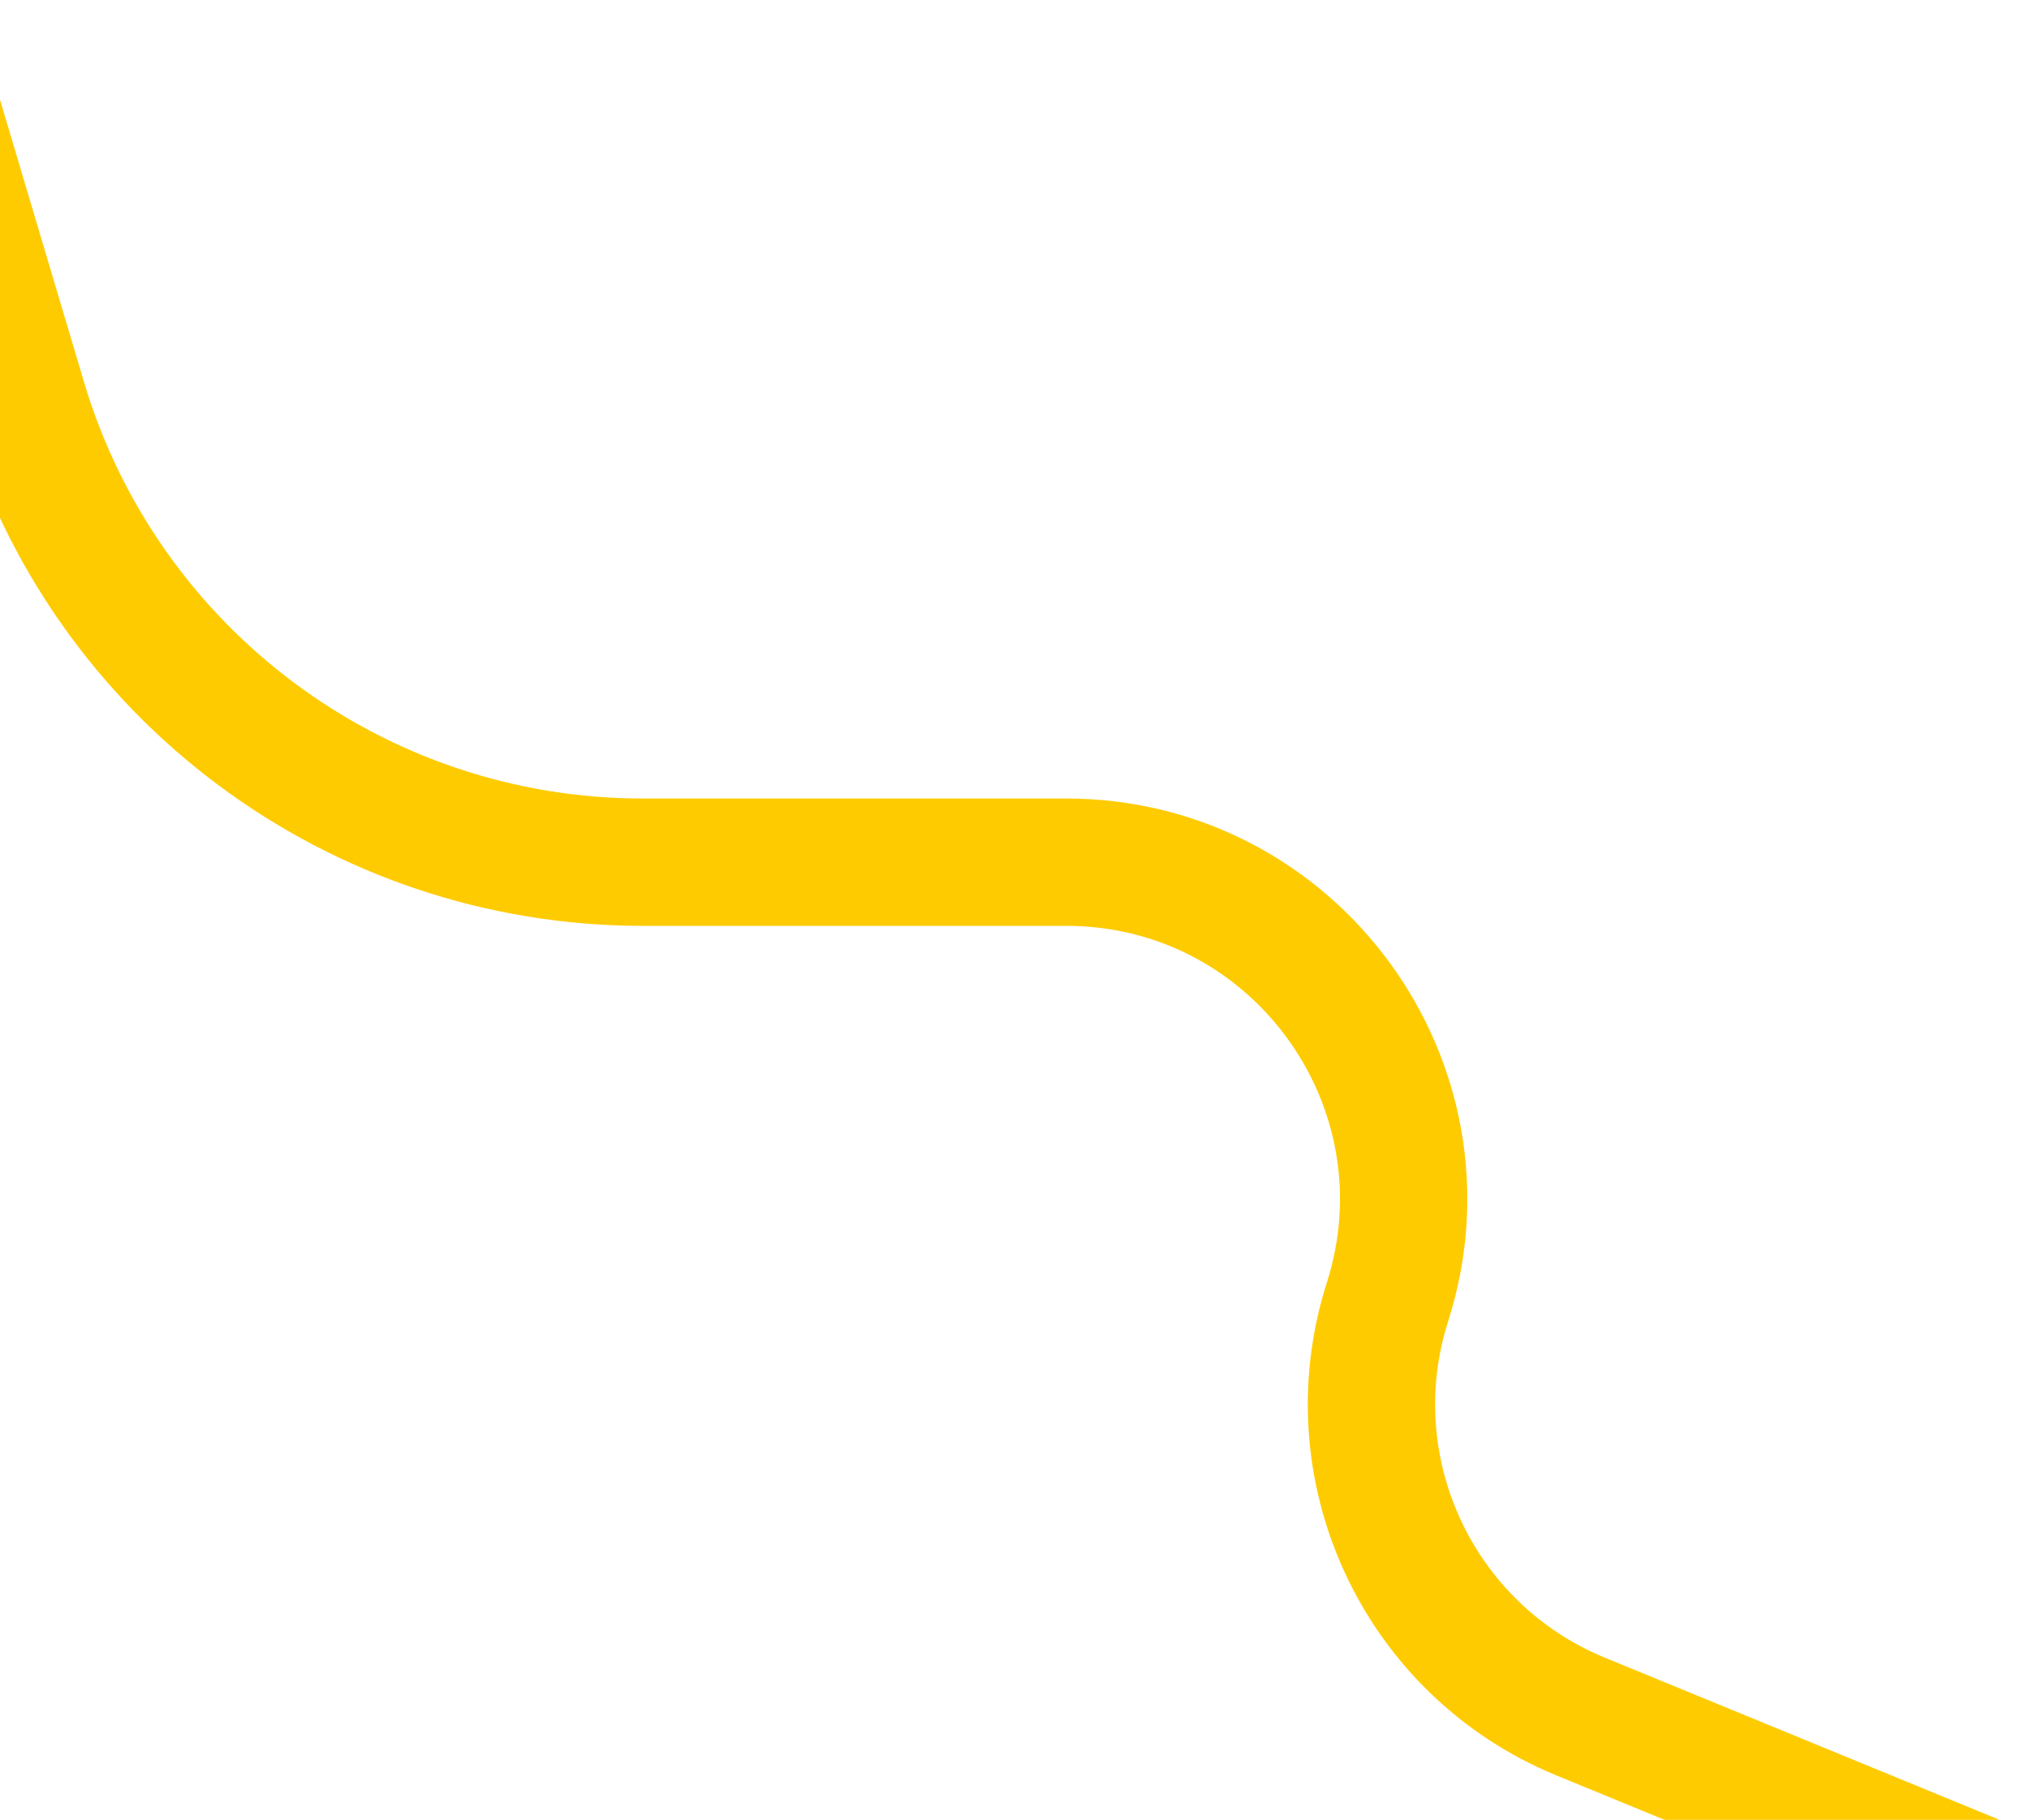 <?xml version="1.0" encoding="UTF-8"?>
<svg xmlns="http://www.w3.org/2000/svg" width="765" height="686" viewBox="0 0 765 686" fill="none">
  <g clip-path="url(#clip0_13_1773)">
    <path d="M-77 -137L8.634 150.731C39.404 254.119 134.454 325 242.323 325H401.977C488.075 325 549.285 408.768 523.125 490.796V490.796C502.999 553.9 534.685 621.884 595.952 647.053L765 716.5" stroke="#FECB00" stroke-width="48"></path>
  </g>
  <defs>
    <clipPath id="clip0_13_1773">
      <rect width="765" height="686" fill="white"></rect>
    </clipPath>
  </defs>
</svg>
